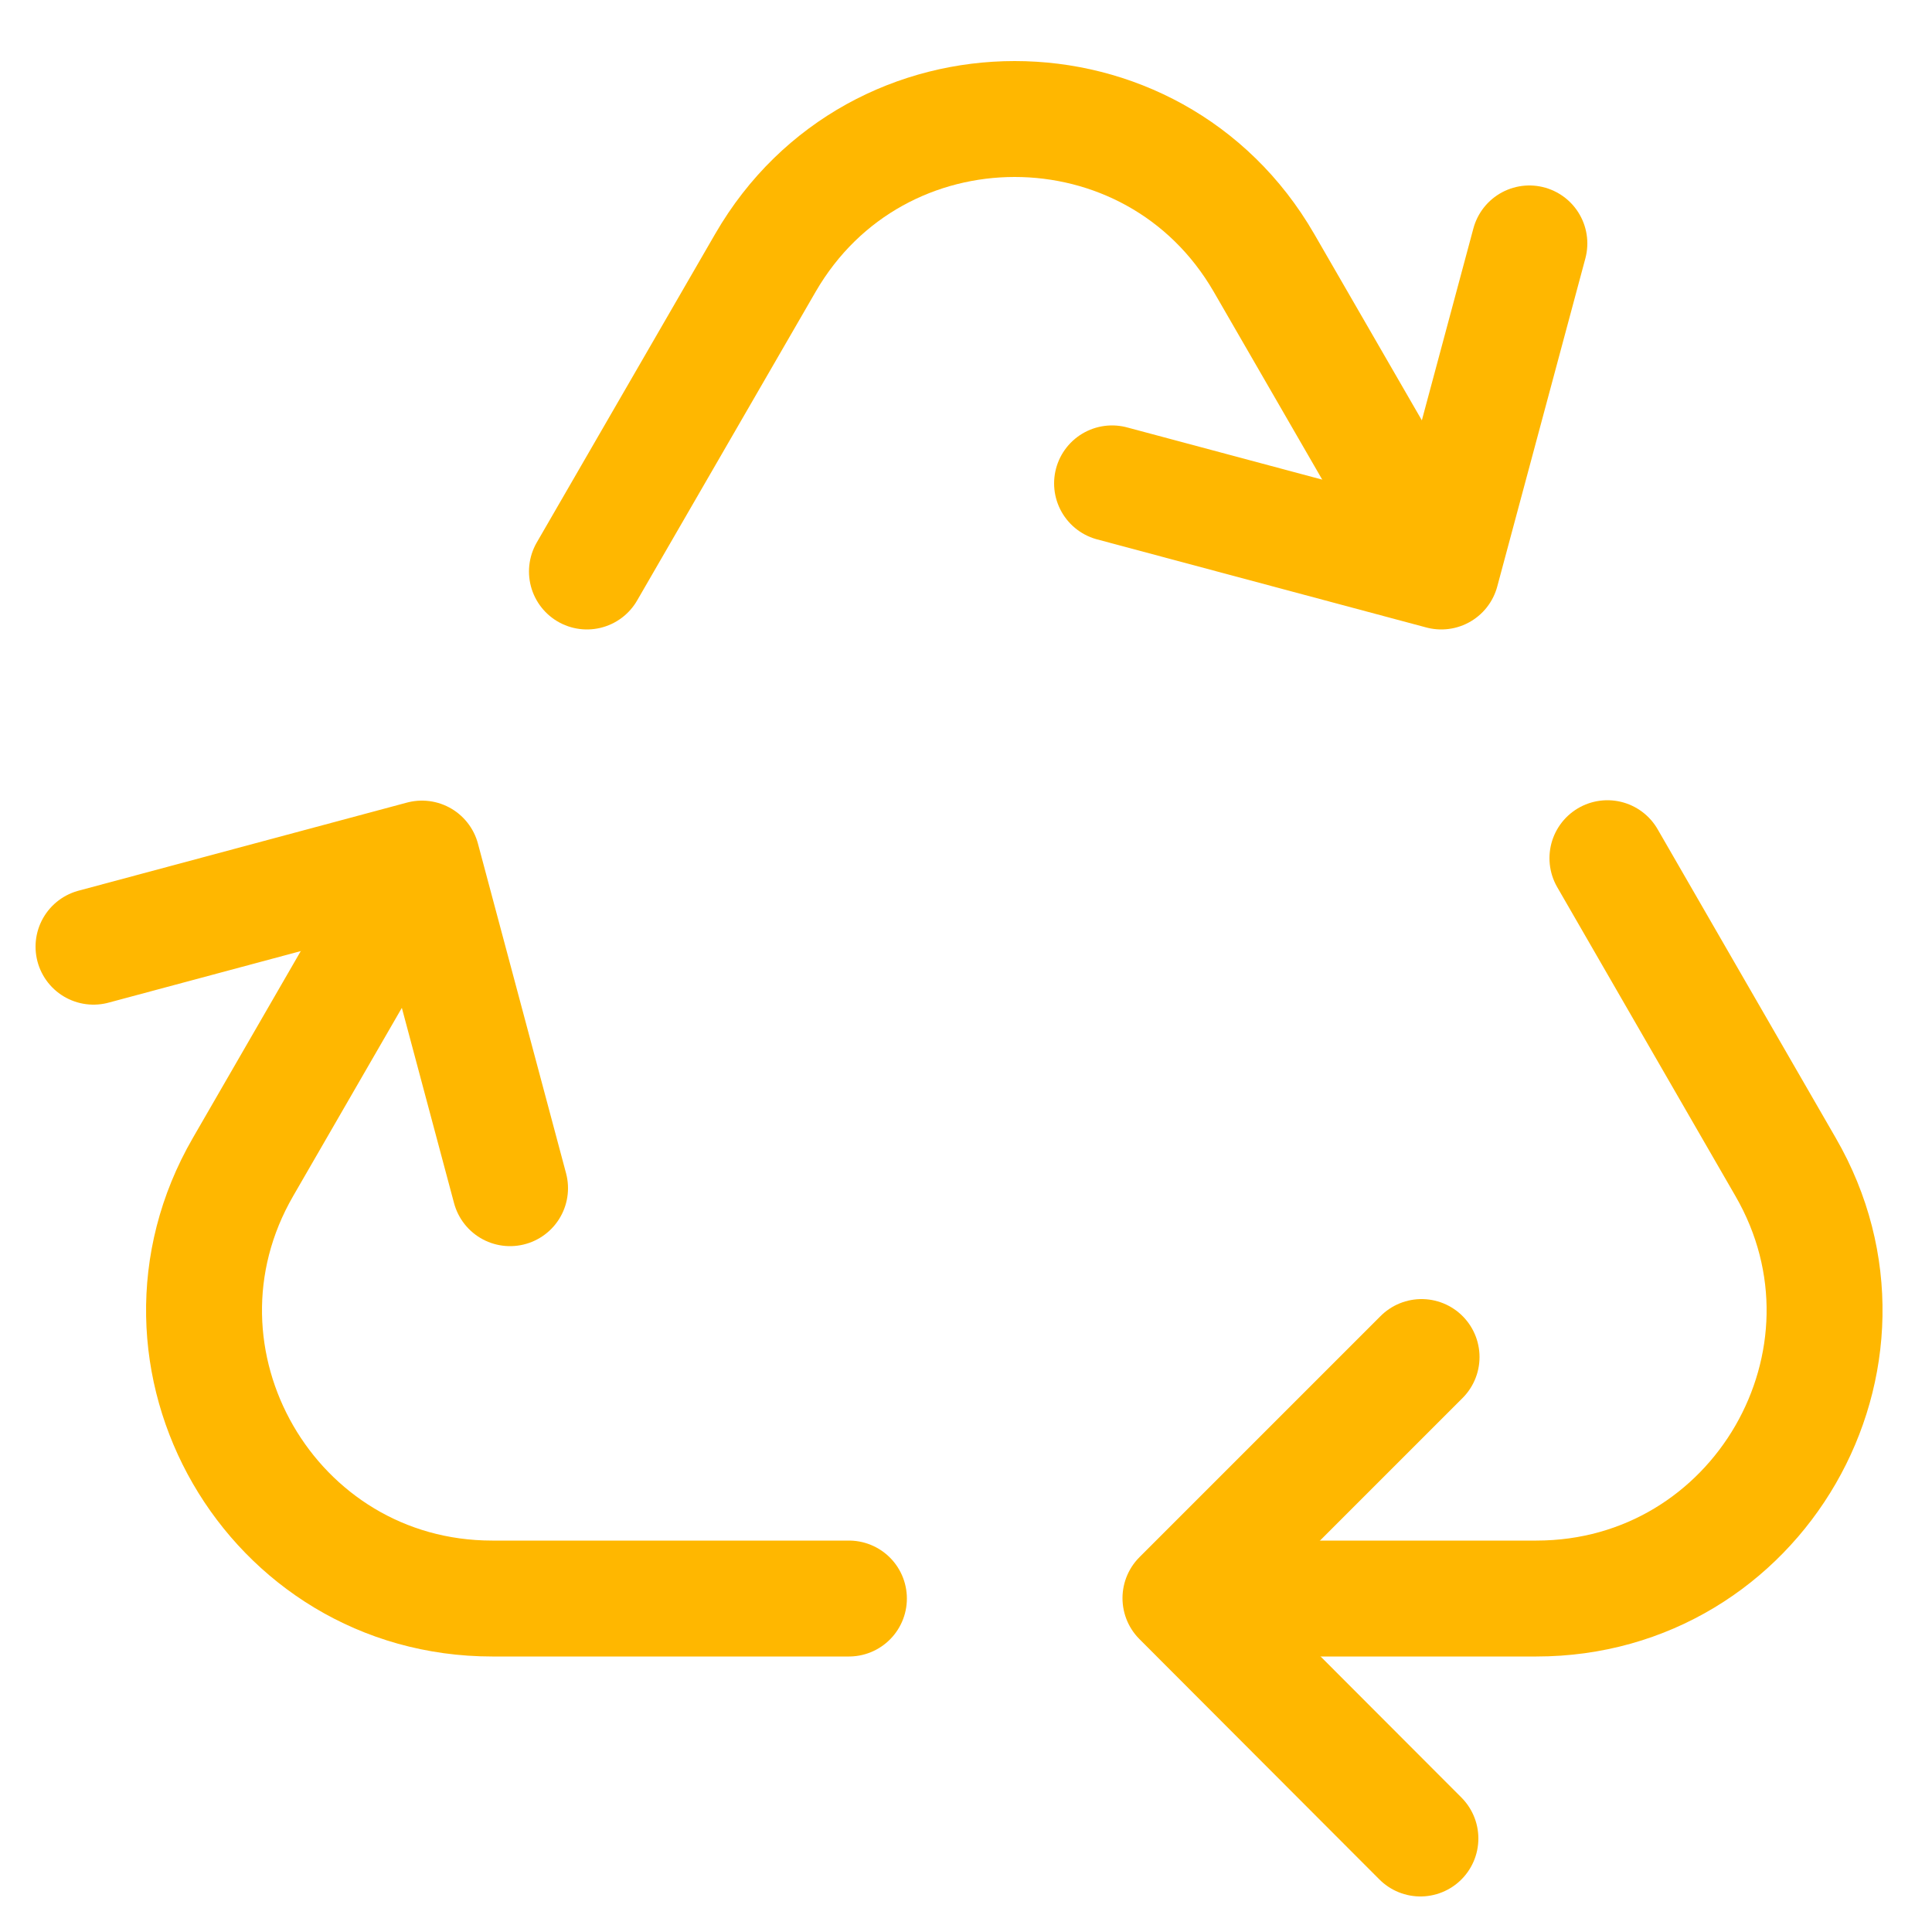 <?xml version="1.0" encoding="UTF-8"?>
<!-- Generator: Adobe Illustrator 24.1.0, SVG Export Plug-In . SVG Version: 6.00 Build 0)  -->
<svg xmlns="http://www.w3.org/2000/svg" xmlns:xlink="http://www.w3.org/1999/xlink" version="1.1" id="Layer_1" x="0px" y="0px" viewBox="0 0 500 500" style="enable-background:new 0 0 500 500;" xml:space="preserve">
<style type="text/css">
	.st0{fill:none;stroke:#FFB700;stroke-width:30;stroke-linecap:round;stroke-linejoin:round;stroke-miterlimit:10;}
</style>
<g id="XMLID_40_">
	<g>
		<g>
			<polyline class="st0" points="395.8,63 373,147.9 287.8,125.1    "></polyline>
			<polyline class="st0" points="24.2,245 109.2,222.2 132,307.5    "></polyline>
			<polyline class="st0" points="367.6,475.8 305.5,413.6 367.9,351.2    "></polyline>
			<path class="st0" d="M151.9,147.9L198.1,68c28.7-49.6,100.3-49.6,129,0l43.2,74.8"></path>
			<path class="st0" d="M219.7,413.7h-92.3c-57.3,0-93.2-62.1-64.5-111.7l43.2-74.8"></path>
			<path class="st0" d="M416,222.1l46.1,79.9c28.7,49.6-7.2,111.7-64.5,111.7h-86.4"></path>
		</g>
		<g id="Pan_and_tilt_2_">
			<g id="Rotate_2_">
				<g id="radio_x5F_button_2_">
				</g>
				<g id="Move_2_">
				</g>
			</g>
			<g id="Download_2_">
			</g>
		</g>
	</g>
</g>
</svg>
